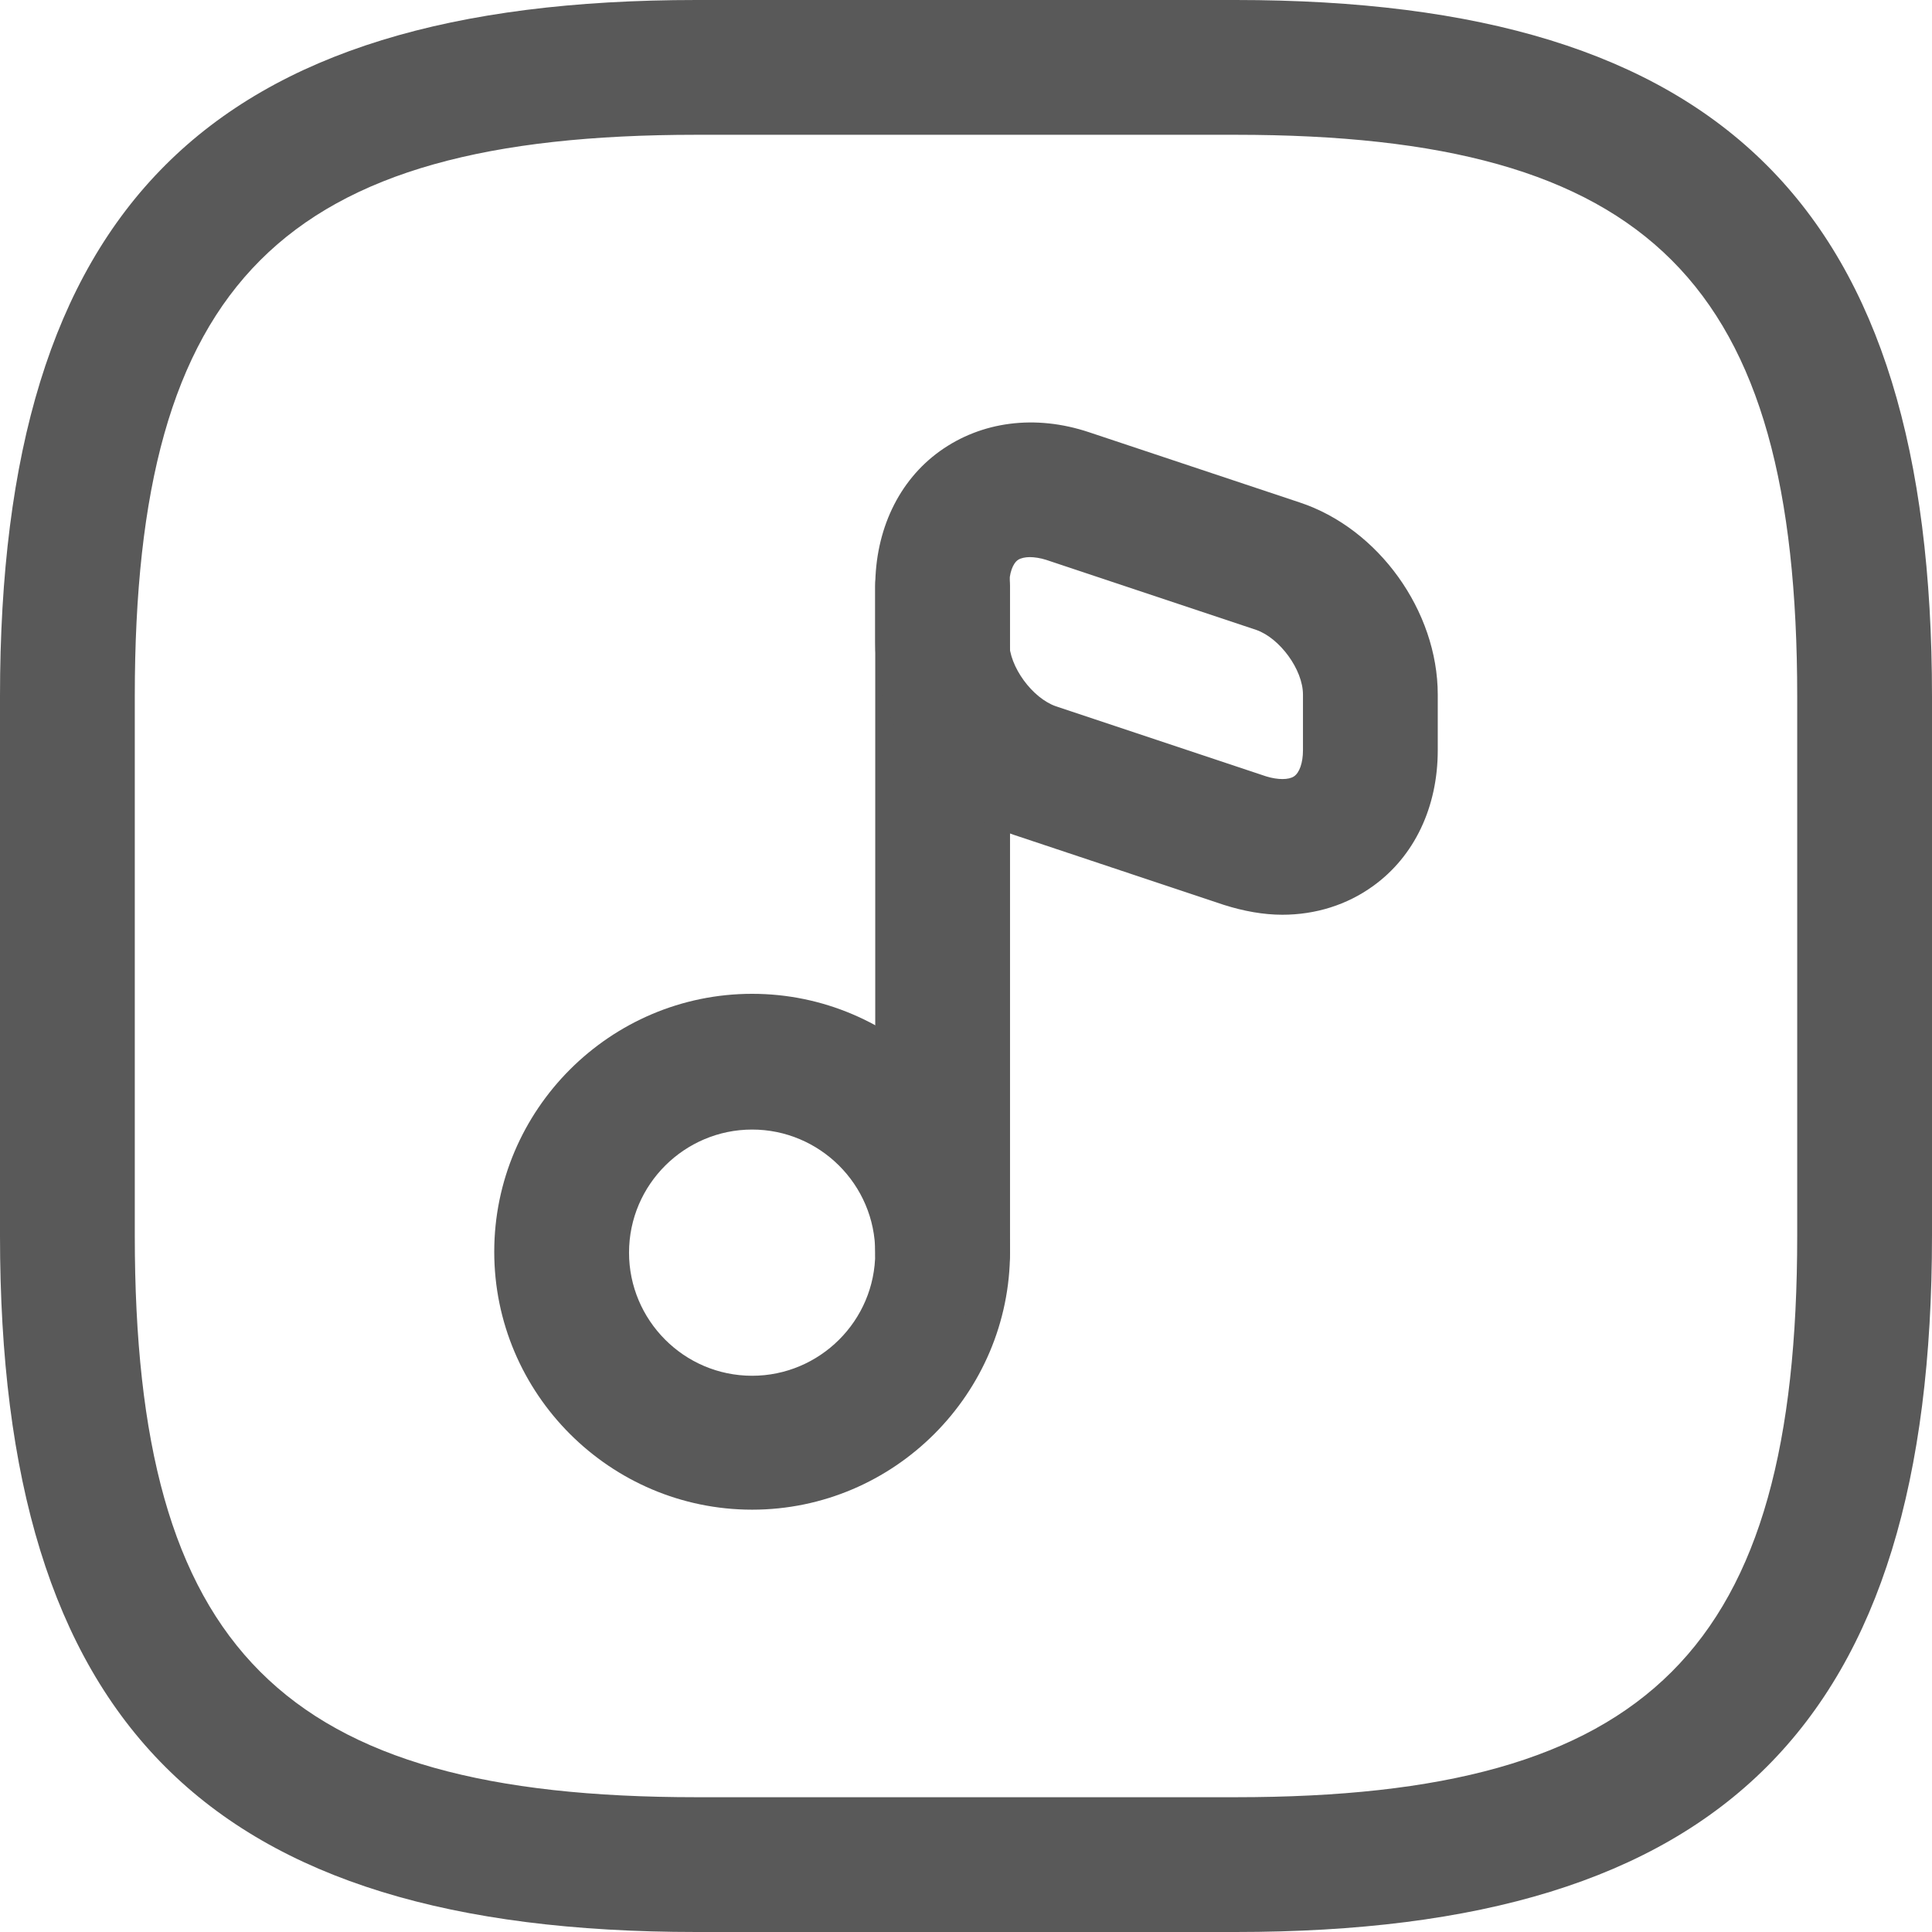 <svg xmlns="http://www.w3.org/2000/svg" xmlns:xlink="http://www.w3.org/1999/xlink" fill="none" version="1.1" width="26.46" height="26.46" viewBox="0 0 26.46 26.46"><g><g><path d="M16.922,26.46C16.922,26.46,9.538,26.46,9.538,26.46C2.855,26.46,0,23.605,0,16.922C0,16.922,0,9.538,0,9.538C0,2.855,2.855,0,9.538,0C9.538,0,16.922,0,16.922,0C23.605,0,26.46,2.855,26.46,9.538C26.46,9.538,26.46,16.922,26.46,16.922C26.46,23.605,23.605,26.46,16.922,26.46C16.922,26.46,16.922,26.46,16.922,26.46ZM9.538,1.846C3.864,1.846,1.846,3.864,1.846,9.538C1.846,9.538,1.846,16.922,1.846,16.922C1.846,22.596,3.864,24.614,9.538,24.614C9.538,24.614,16.922,24.614,16.922,24.614C22.596,24.614,24.614,22.596,24.614,16.922C24.614,16.922,24.614,9.538,24.614,9.538C24.614,3.864,22.596,1.846,16.922,1.846C16.922,1.846,9.538,1.846,9.538,1.846C9.538,1.846,9.538,1.846,9.538,1.846Z" fill="#595959" fill-opacity="1"/></g><g><path d="M10.301,20.676C8.356,20.676,6.769,19.088,6.769,17.144C6.769,15.199,8.356,13.611,10.301,13.611C12.245,13.611,13.833,15.199,13.833,17.144C13.833,19.088,12.245,20.676,10.301,20.676C10.301,20.676,10.301,20.676,10.301,20.676ZM10.301,15.47C9.378,15.47,8.615,16.221,8.615,17.156C8.615,18.079,9.366,18.842,10.301,18.842C11.224,18.842,11.987,18.091,11.987,17.156C11.987,16.221,11.224,15.47,10.301,15.47C10.301,15.47,10.301,15.47,10.301,15.47Z" fill="#595959" fill-opacity="1"/></g><g><path d="M12.91,18.067C12.406,18.067,11.987,17.648,11.987,17.144C11.987,17.144,11.987,8.024,11.987,8.024C11.987,7.52,12.406,7.101,12.91,7.101C13.415,7.101,13.833,7.52,13.833,8.024C13.833,8.024,13.833,17.144,13.833,17.144C13.833,17.66,13.415,18.067,12.91,18.067C12.91,18.067,12.91,18.067,12.91,18.067Z" fill="#595959" fill-opacity="1"/></g><g><path d="M17.562,12.528C17.304,12.528,17.033,12.479,16.762,12.393C16.762,12.393,13.883,11.433,13.883,11.433C12.8,11.076,11.987,9.944,11.987,8.799C11.987,8.799,11.987,8.036,11.987,8.036C11.987,7.261,12.307,6.584,12.873,6.178C13.44,5.772,14.178,5.673,14.916,5.92C14.916,5.92,17.796,6.88,17.796,6.88C18.879,7.236,19.691,8.369,19.691,9.513C19.691,9.513,19.691,10.276,19.691,10.276C19.691,11.052,19.372,11.728,18.805,12.135C18.448,12.393,18.018,12.528,17.562,12.528C17.562,12.528,17.562,12.528,17.562,12.528ZM14.104,7.63C14.043,7.63,13.981,7.643,13.944,7.667C13.87,7.716,13.821,7.852,13.821,8.024C13.821,8.024,13.821,8.787,13.821,8.787C13.821,9.132,14.141,9.562,14.461,9.673C14.461,9.673,17.341,10.633,17.341,10.633C17.501,10.682,17.649,10.682,17.722,10.633C17.796,10.584,17.845,10.449,17.845,10.276C17.845,10.276,17.845,9.513,17.845,9.513C17.845,9.169,17.525,8.738,17.205,8.627C17.205,8.627,14.326,7.667,14.326,7.667C14.252,7.643,14.166,7.63,14.104,7.63C14.104,7.63,14.104,7.63,14.104,7.63Z" fill="#595959" fill-opacity="1"/></g></g></svg>